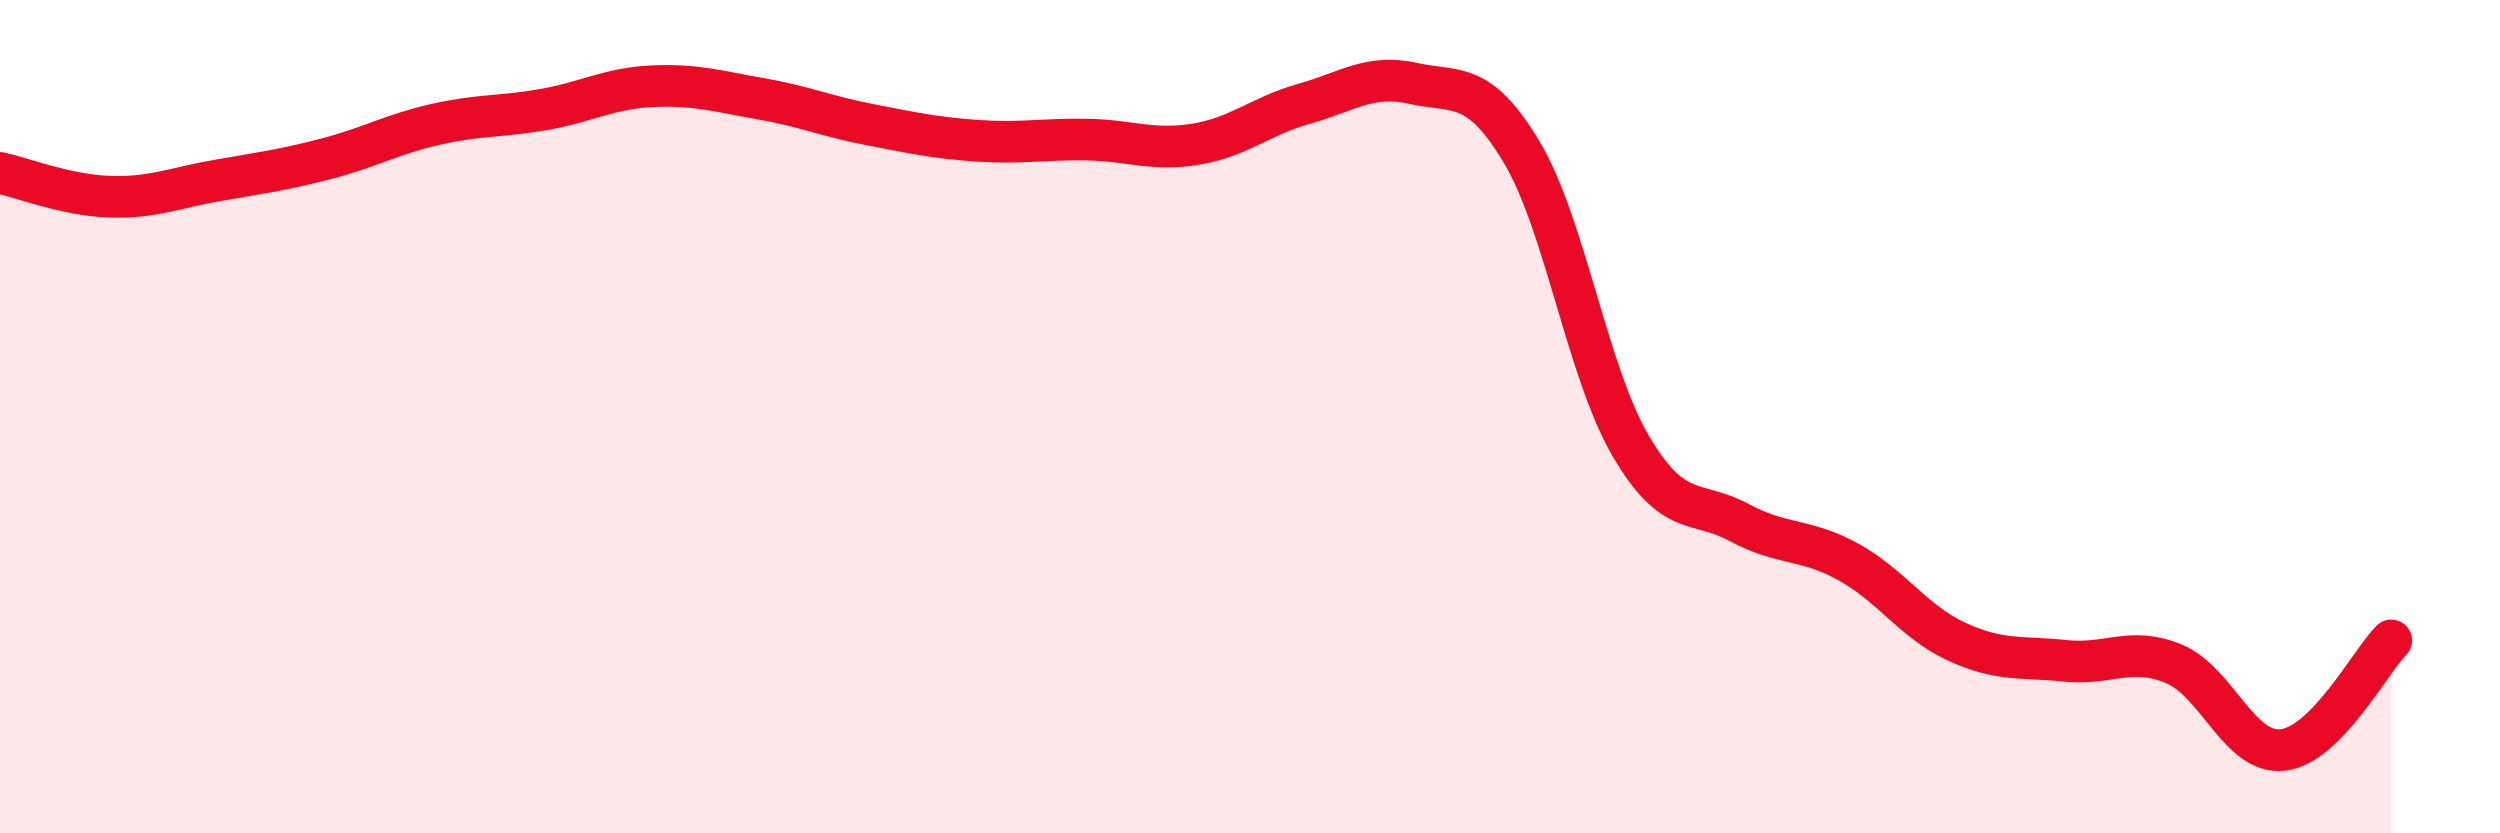 
    <svg width="60" height="20" viewBox="0 0 60 20" xmlns="http://www.w3.org/2000/svg">
      <path
        d="M 0,4.15 C 0.52,4.26 1.57,4.68 2.61,4.72 C 3.65,4.76 4.18,4.51 5.22,4.33 C 6.26,4.15 6.79,4.08 7.83,3.81 C 8.87,3.54 9.39,3.23 10.43,2.99 C 11.47,2.75 12,2.81 13.04,2.63 C 14.08,2.45 14.61,2.12 15.65,2.07 C 16.69,2.02 17.22,2.19 18.26,2.37 C 19.3,2.55 19.83,2.79 20.87,2.99 C 21.91,3.19 22.44,3.31 23.48,3.38 C 24.52,3.45 25.05,3.33 26.09,3.35 C 27.13,3.37 27.66,3.63 28.7,3.46 C 29.74,3.29 30.26,2.78 31.3,2.49 C 32.34,2.2 32.87,1.77 33.91,2 C 34.95,2.23 35.48,1.91 36.52,3.65 C 37.56,5.39 38.09,8.91 39.13,10.69 C 40.17,12.47 40.7,11.98 41.74,12.54 C 42.78,13.1 43.31,12.91 44.35,13.48 C 45.39,14.05 45.92,14.92 46.96,15.4 C 48,15.88 48.53,15.75 49.57,15.86 C 50.61,15.97 51.13,15.5 52.17,15.93 C 53.21,16.36 53.74,18.11 54.78,18 C 55.82,17.89 56.87,15.9 57.39,15.37L57.39 20L0 20Z"
        fill="#EB0A25"
        opacity="0.1"
        stroke-linecap="round"
        stroke-linejoin="round"
      />
      <path
        d="M 0,4.15 C 0.52,4.26 1.57,4.68 2.61,4.72 C 3.65,4.76 4.18,4.51 5.22,4.33 C 6.26,4.15 6.79,4.08 7.83,3.81 C 8.87,3.54 9.39,3.23 10.43,2.99 C 11.47,2.75 12,2.81 13.04,2.63 C 14.08,2.45 14.61,2.12 15.65,2.07 C 16.69,2.02 17.22,2.19 18.26,2.37 C 19.3,2.55 19.83,2.79 20.87,2.99 C 21.91,3.19 22.44,3.31 23.48,3.38 C 24.52,3.45 25.05,3.33 26.09,3.35 C 27.13,3.37 27.66,3.63 28.7,3.46 C 29.74,3.29 30.26,2.78 31.3,2.49 C 32.34,2.2 32.87,1.77 33.91,2 C 34.95,2.23 35.48,1.91 36.52,3.65 C 37.56,5.39 38.09,8.91 39.13,10.69 C 40.17,12.47 40.7,11.98 41.74,12.54 C 42.78,13.1 43.31,12.91 44.35,13.48 C 45.39,14.05 45.92,14.92 46.96,15.4 C 48,15.88 48.53,15.75 49.57,15.86 C 50.61,15.97 51.13,15.5 52.17,15.93 C 53.21,16.36 53.74,18.11 54.78,18 C 55.82,17.89 56.87,15.9 57.39,15.37"
        stroke="#EB0A25"
        stroke-width="1"
        fill="none"
        stroke-linecap="round"
        stroke-linejoin="round"
      />
    </svg>
  